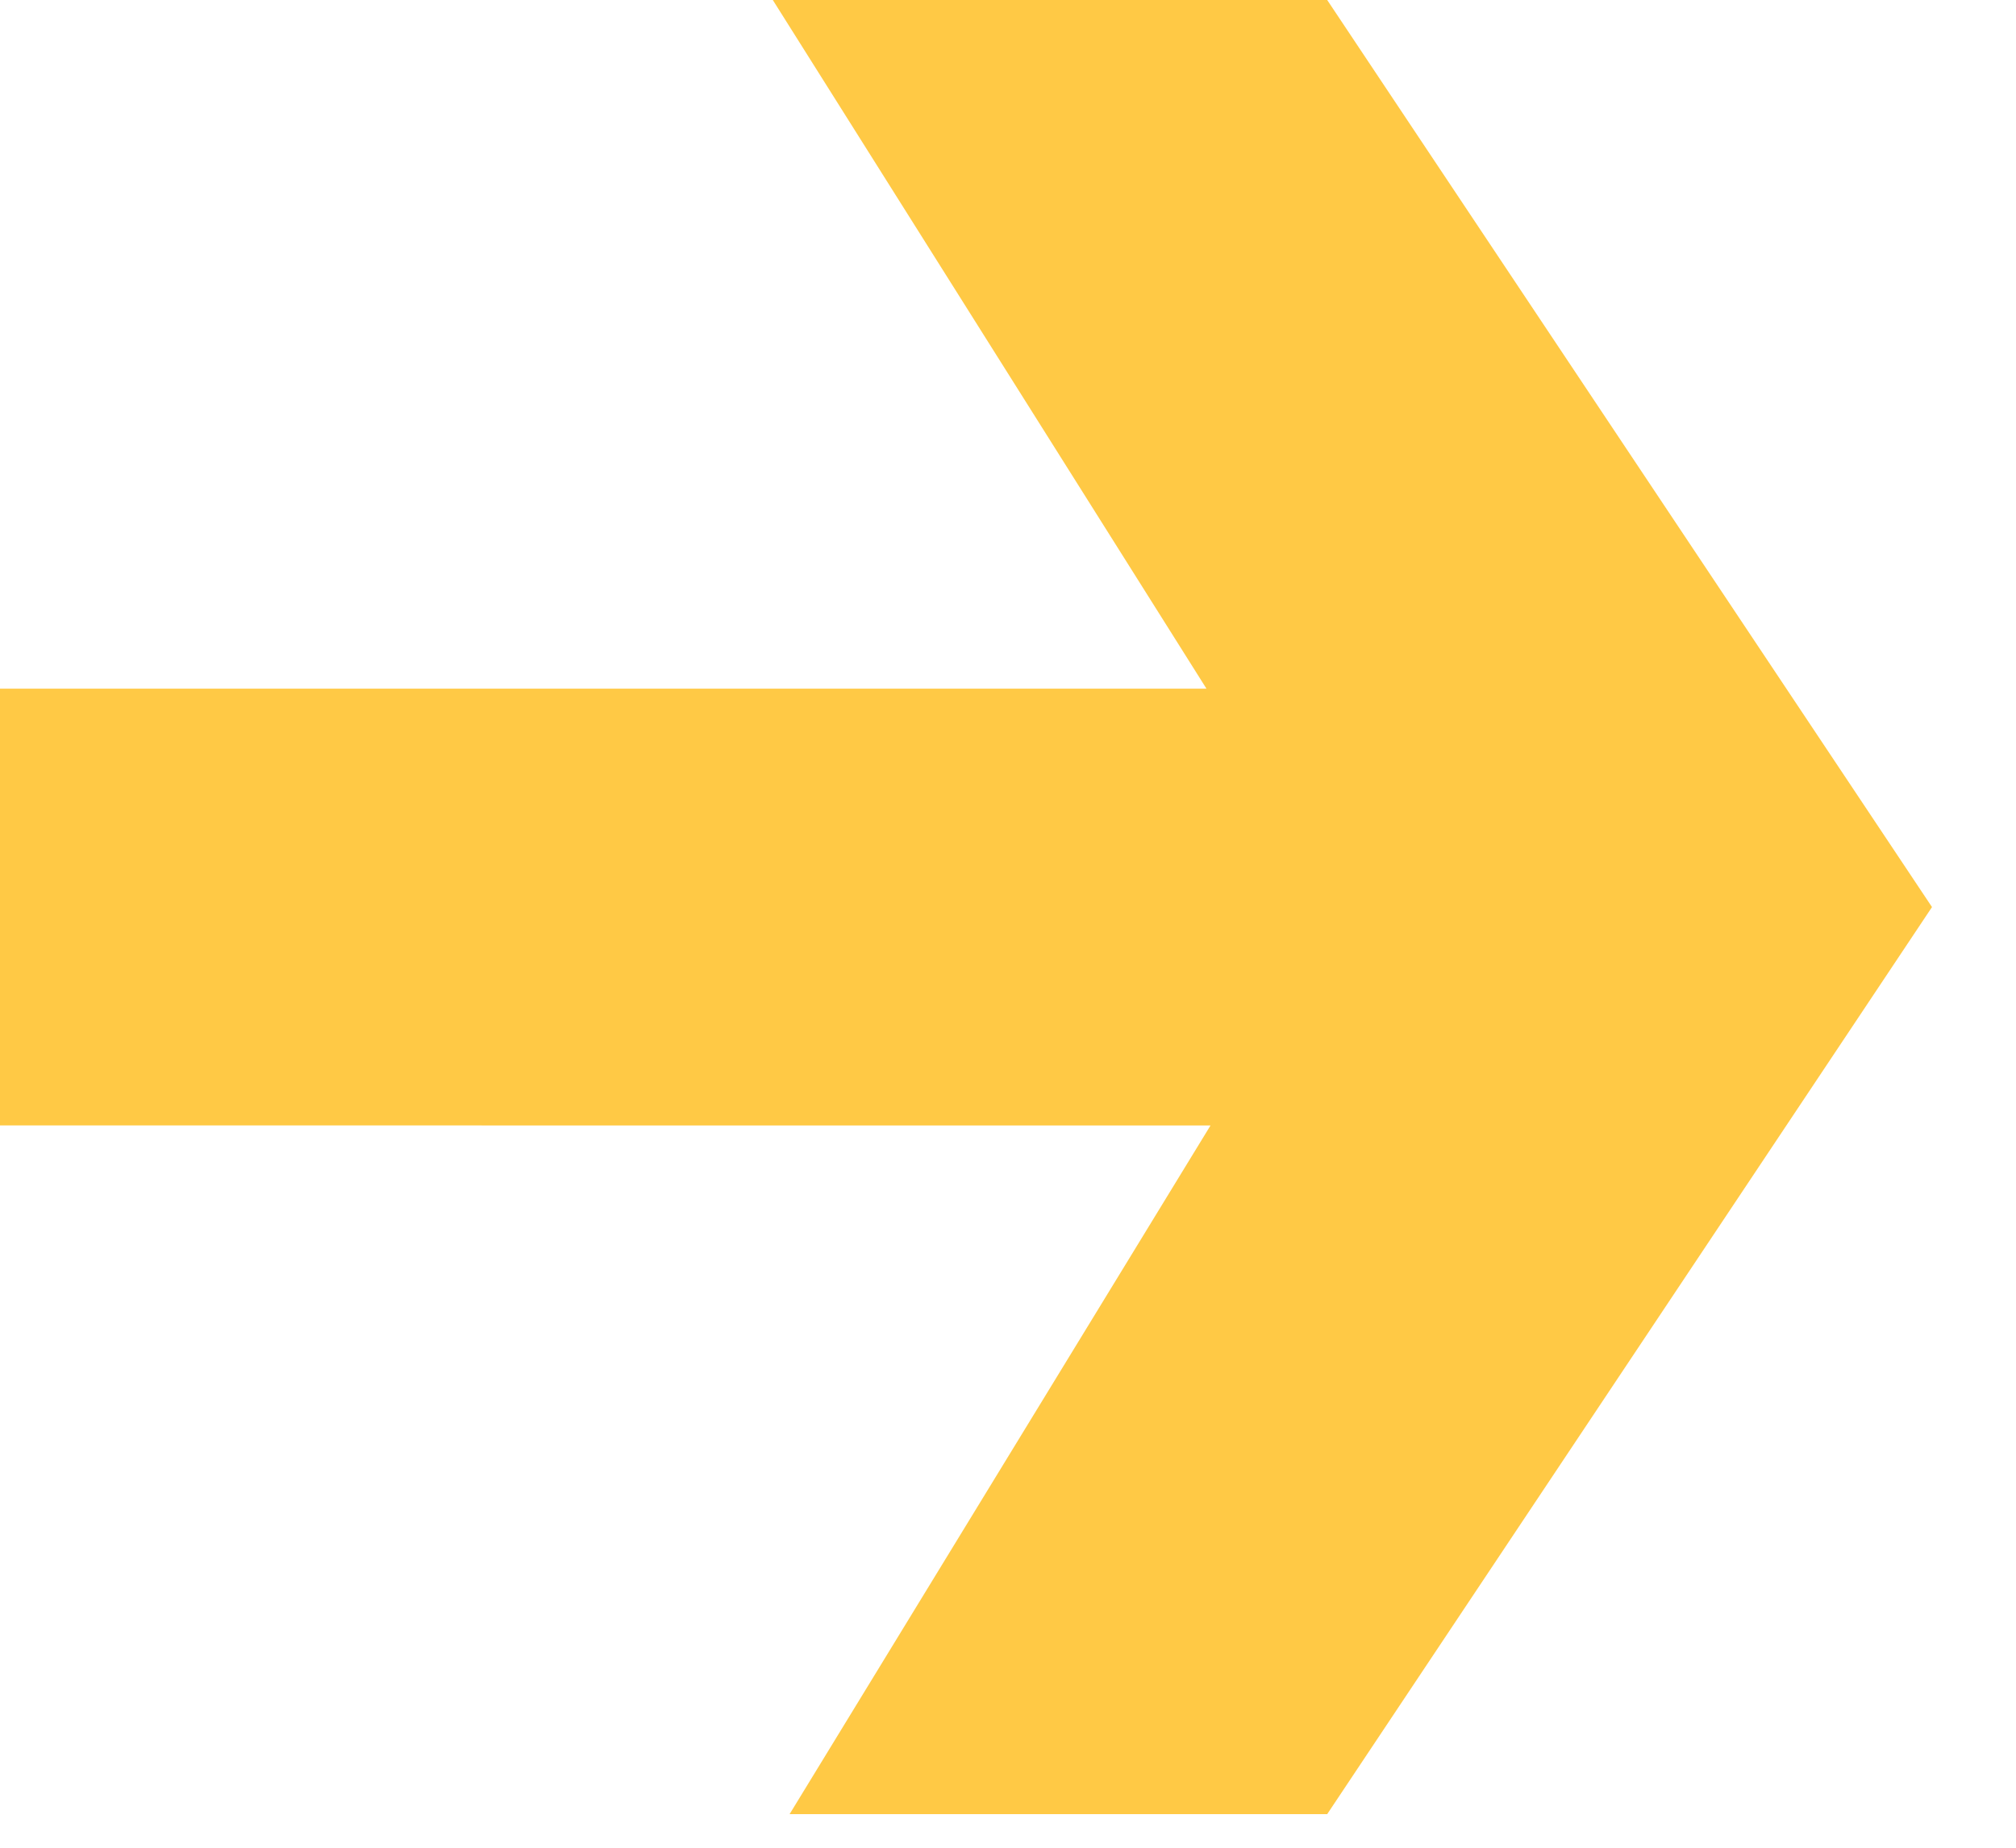 <?xml version="1.0" encoding="UTF-8"?>
<svg id="Layer_1" data-name="Layer 1" xmlns="http://www.w3.org/2000/svg" width="12" height="11" version="1.1" viewBox="0 0 12 11">
  <defs>
    <style>
      .cls-1 {
        fill: #ffc945;
        stroke-width: 0px;
      }
    </style>
  </defs>
  <path class="cls-1" d="M7.9,0l3.6,5.4-3.6,5.4h-3.2l3.3-5.4L4.6,0h3.3ZM8.6,4.1v2.6H0v-2.6h8.6Z"/>
</svg>